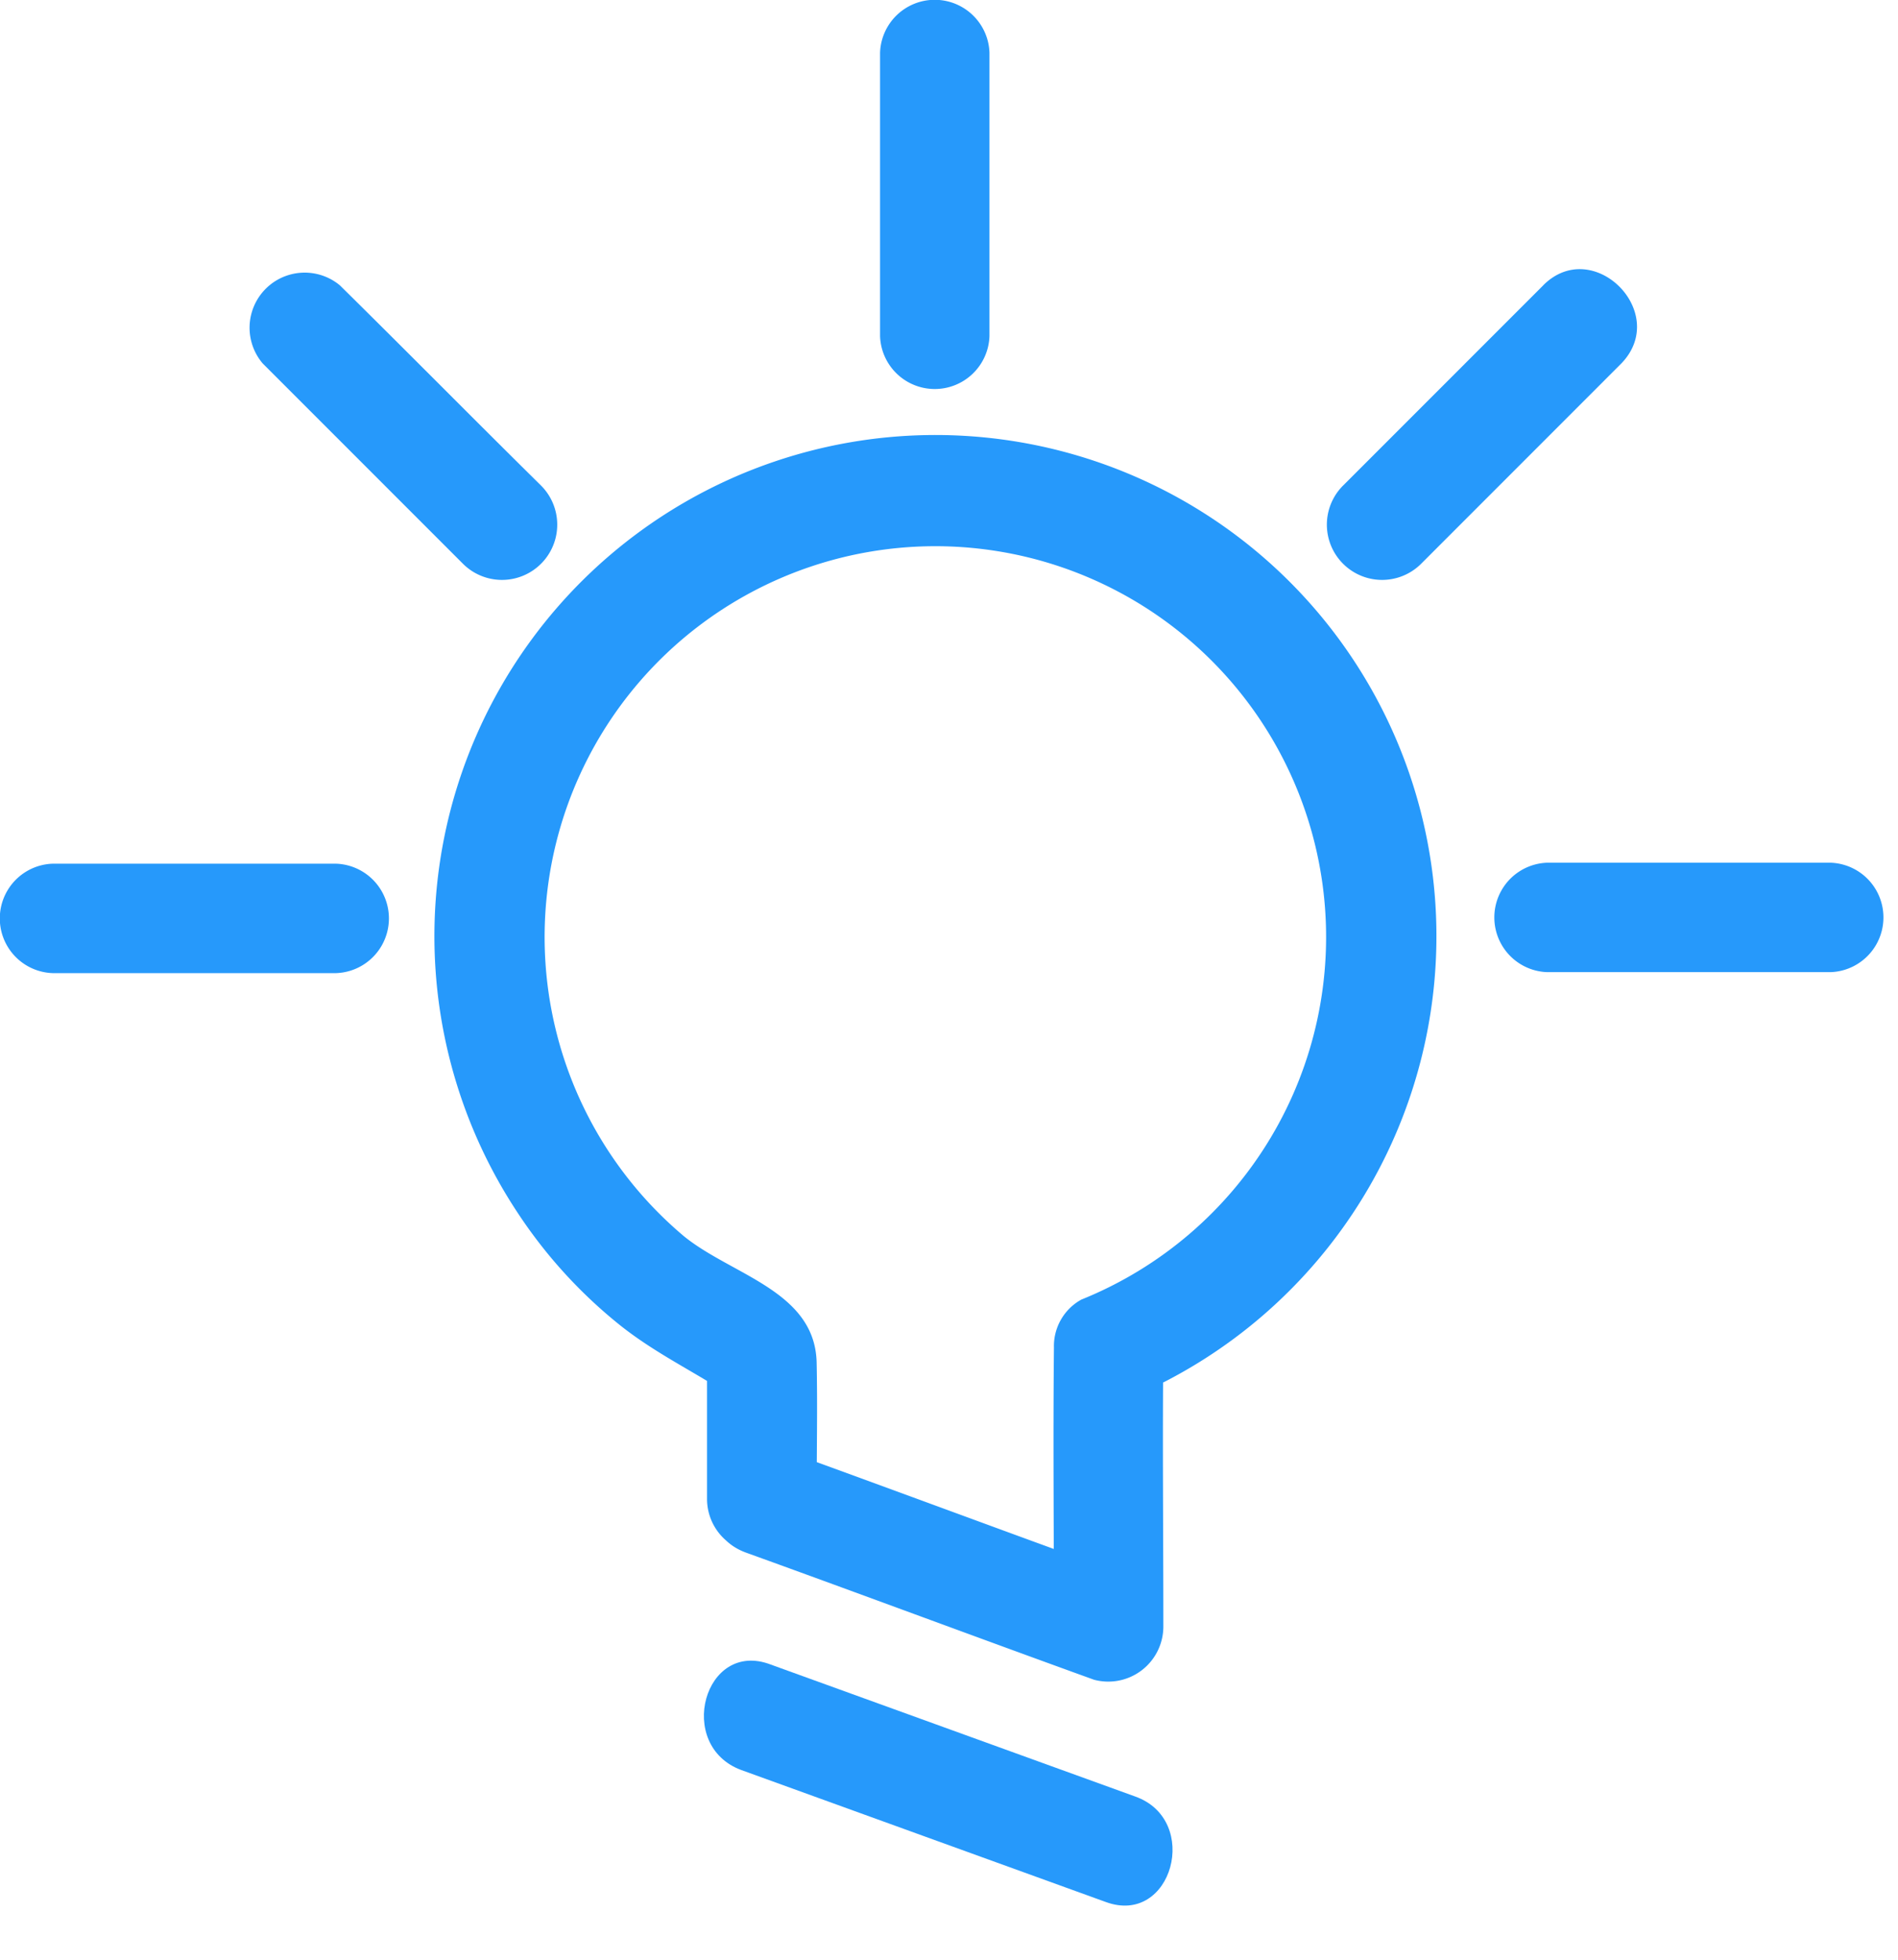 <svg xmlns="http://www.w3.org/2000/svg" xmlns:xlink="http://www.w3.org/1999/xlink" viewBox="0 0 31 32">
  <defs>
    <style>
      .cls-1 {
        clip-path: url(#clip-developer-tip-LIGHT-BULB);
      }

      .cls-2 {
        fill: #2699fb;
      }

      .cls-3 {
        fill: #fff;
      }
    </style>
    <clipPath id="clip-developer-tip-LIGHT-BULB">
      <rect width="31" height="32"/>
    </clipPath>
  </defs>
  <g id="developer-tip-LIGHT-BULB" class="cls-1">    
    <g id="Group_2245" data-name="Group 2245" transform="translate(0)">
      <g id="Group_734" data-name="Group 734" transform="translate(7.096 7.142)">
        <g id="Group_733" data-name="Group 733">
          <path id="Path_350" data-name="Path 350" class="cls-2" d="M50.721,62.1c0-.75.016-1.5,0-2.234-.032-1.165-1.388-1.42-2.17-2.058a6.382,6.382,0,1,1,6.493,1.037.866.866,0,0,0-.447.782c-.016,1.516,0,3.047,0,4.563.383-.287.75-.574,1.133-.861-1.9-.686-3.781-1.388-5.679-2.074-1.085-.4-1.548,1.34-.479,1.723,1.9.686,3.781,1.388,5.679,2.074a.9.9,0,0,0,1.133-.862c0-1.516-.016-3.047,0-4.563-.144.255-.3.511-.447.782a8.183,8.183,0,1,0-10.1-2.983,7.942,7.942,0,0,0,1.627,1.8c.606.495,1.276.8,1.914,1.228-.144-.255-.3-.511-.447-.782V62.1A.894.894,0,0,0,50.721,62.1Z" transform="translate(-44.479 -44.766)"/>
        </g>
      </g>
      <g id="Group_736" data-name="Group 736" transform="translate(11.496 27.116)">
        <g id="Group_735" data-name="Group 735">
          <path id="Path_351" data-name="Path 351" class="cls-2" d="M72.672,165.489c1.978.718,3.972,1.436,5.951,2.154,1.085.4,1.563-1.34.479-1.723-1.978-.718-3.972-1.436-5.951-2.154-1.085-.415-1.563,1.324-.479,1.723Z" transform="translate(-72.059 -163.702)"/>
        </g>
      </g>
      <g id="Group_738" data-name="Group 738" transform="translate(14.374)">
        <g id="Group_737" data-name="Group 737">
          <path id="Path_352" data-name="Path 352" class="cls-2" d="M90.1.861V5.488a.894.894,0,0,0,1.787,0V.861a.894.894,0,0,0-1.787,0Z" transform="translate(-90.1 0)"/>
        </g>
      </g>
      <g id="Group_740" data-name="Group 740" transform="translate(4.022 4.396)">
        <g id="Group_739" data-name="Group 739">
          <path id="Path_353" data-name="Path 353" class="cls-2" d="M25.48,29.092l3.27,3.27a.9.9,0,0,0,1.276-1.276c-1.1-1.085-2.186-2.186-3.286-3.27a.9.9,0,0,0-1.26,1.276Z" transform="translate(-25.211 -27.553)"/>
        </g>
      </g>
      <g id="Group_742" data-name="Group 742" transform="translate(0 14.103)">
        <g id="Group_741" data-name="Group 741">
          <path id="Path_354" data-name="Path 354" class="cls-2" d="M.861,90.186H5.488a.894.894,0,0,0,0-1.787H.861a.894.894,0,0,0,0,1.787Z" transform="translate(0 -88.399)"/>
        </g>
      </g>
      <g id="Group_744" data-name="Group 744" transform="translate(21.673 4.396)">
        <g id="Group_743" data-name="Group 743">
          <path id="Path_355" data-name="Path 355" class="cls-2" d="M139.386,27.816l-3.27,3.27a.9.9,0,0,0,1.276,1.276l3.27-3.271c.8-.83-.463-2.09-1.276-1.276Z" transform="translate(-135.853 -27.553)"/>
        </g>
      </g>
      <g id="Group_746" data-name="Group 746" transform="translate(24.403 14.087)">
        <g id="Group_745" data-name="Group 745">
          <path id="Path_356" data-name="Path 356" class="cls-2" d="M158.456,88.3H153.83a.894.894,0,0,0,0,1.787h4.627a.894.894,0,0,0,0-1.787Z" transform="translate(-152.962 -88.3)"/>
        </g>
      </g>
    </g>
  </g>
</svg>
